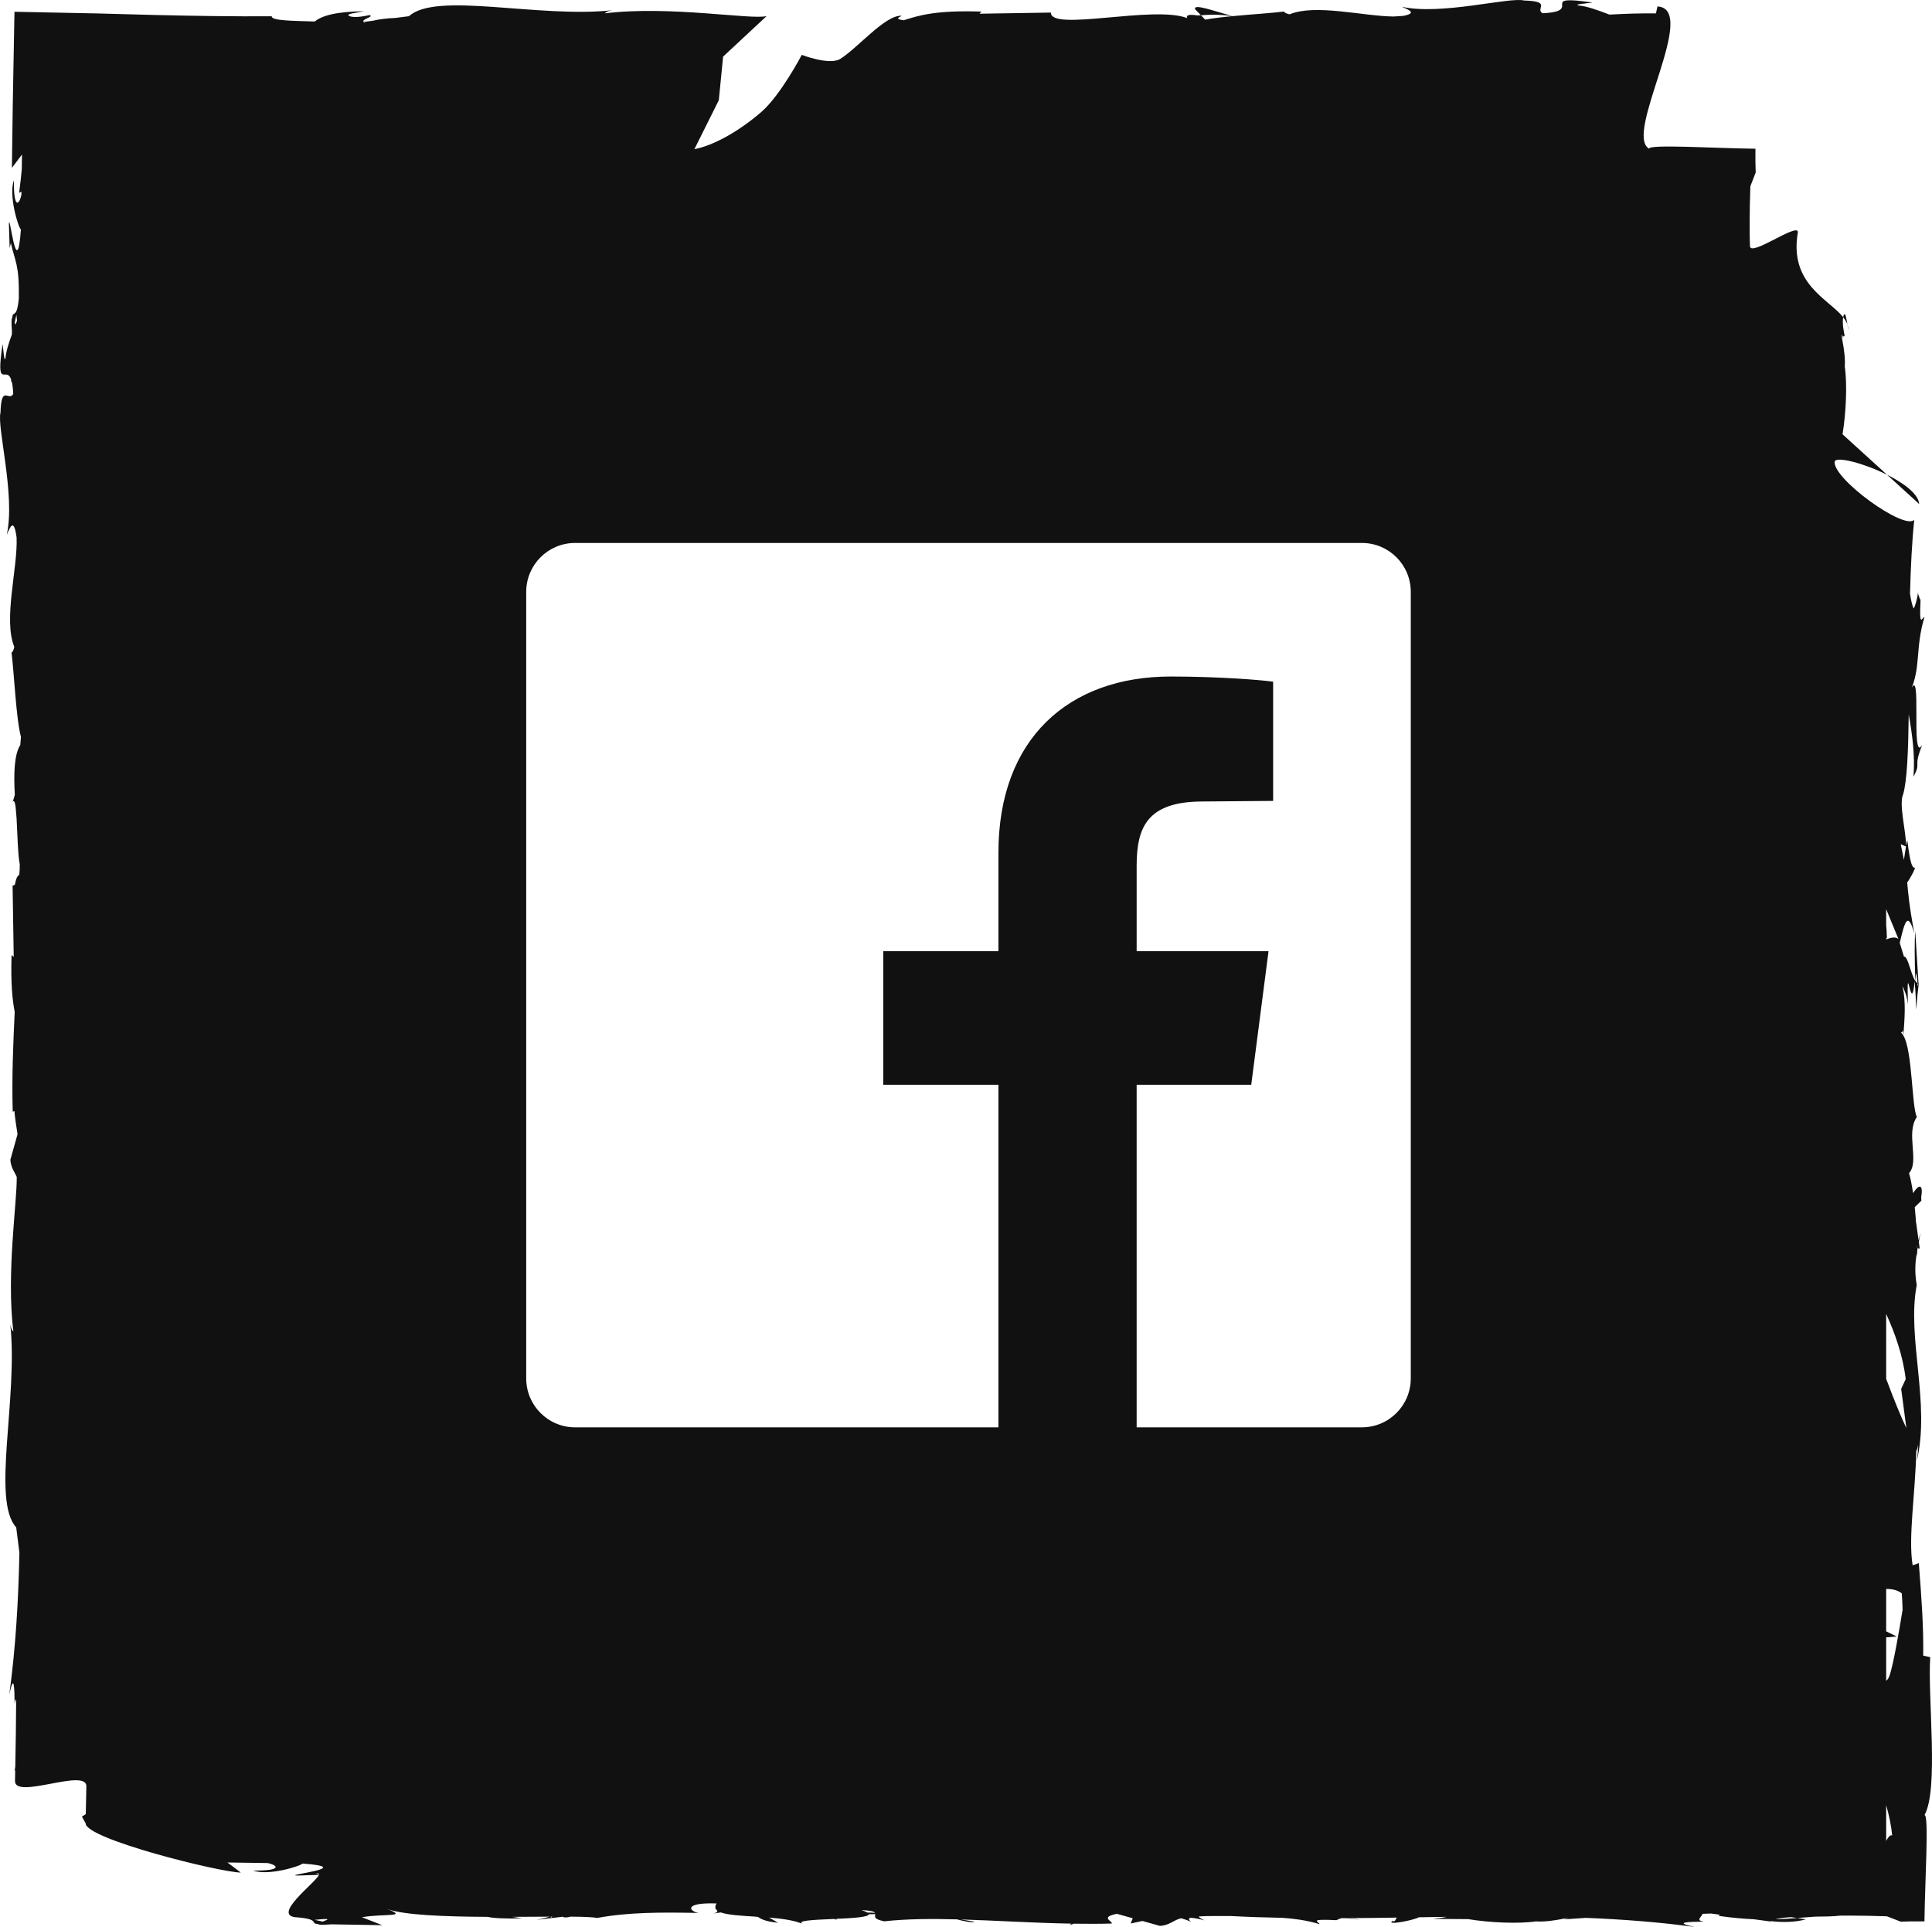 <?xml version="1.0" encoding="UTF-8" standalone="no"?>
<svg
   xmlns:dc="http://purl.org/dc/elements/1.1/"
   xmlns:cc="http://creativecommons.org/ns#"
   xmlns:rdf="http://www.w3.org/1999/02/22-rdf-syntax-ns#"
   xmlns:svg="http://www.w3.org/2000/svg"
   xmlns="http://www.w3.org/2000/svg"
   viewBox="0 0 175.26 174.836"
   height="174.836"
   width="175.26"
   xml:space="preserve"
   version="1.1"
   id="svg2"><defs
     id="defs6"><clipPath
       id="clipPath18"
       clipPathUnits="userSpaceOnUse"><path
         id="path20"
         d="m 0,139.869 140.208,0 L 140.208,0 0,0 0,139.869 Z" /></clipPath></defs><g
     transform="matrix(1.25,0,0,-1.25,0,174.836)"
     id="g10"><path
       id="path12"
       style="fill:#ffffff;fill-opacity:0;fill-rule:nonzero;stroke:none"
       d="m 115.77,19.454 -91.333,0 0,85.956 91.333,0 0,-85.956 z" /><g
       id="g14"><g
         clip-path="url(#clipPath18)"
         id="g16"><g
           transform="translate(133.791,116.977)"
           id="g22"><path
             id="path24"
             style="fill:#111111;fill-opacity:1;fill-rule:nonzero;stroke:none"
             d="M 0,0 C -0.017,-0.036 -0.017,-0.092 -0.026,-0.137 0.109,-0.309 0.216,-0.485 0.279,-0.672 0.197,-0.191 0.128,0.276 0,0" /></g><g
           transform="translate(134.07,116.305)"
           id="g26"><path
             id="path28"
             style="fill:#111111;fill-opacity:1;fill-rule:nonzero;stroke:none"
             d="M 0,0 C 0.022,-0.134 0.046,-0.268 0.072,-0.387 0.07,-0.252 0.042,-0.124 0,0" /></g><g
           transform="translate(136.943,105.41)"
           id="g30"><path
             id="path32"
             style="fill:#111111;fill-opacity:1;fill-rule:nonzero;stroke:none"
             d="M 0,0 2.338,-2.126 C 2.27,-1.385 1.215,-0.607 0,0" /></g><g
           transform="translate(136.882,39.788)"
           id="g34"><path
             id="path36"
             style="fill:#111111;fill-opacity:1;fill-rule:nonzero;stroke:none"
             d="M 0,0 0,4.709 C 0.625,3.343 1.213,1.707 1.419,-0.019 L 1.09,-0.73 1.465,-3.575 C 1.097,-2.822 0.556,-1.49 0,0 M 0.231,-21.582 C 0.157,-21.765 0.08,-21.867 0,-21.912 l 0,3.143 0.762,0.064 -0.762,0.377 0,3.075 c 0.451,0.007 0.86,-0.099 1.133,-0.323 0.028,-0.399 0.049,-0.793 0.06,-1.182 -0.233,-1.435 -0.68,-4.06 -0.962,-4.824 M 0,-33.54 l 0,2.592 c 0.206,-0.71 0.372,-1.5 0.437,-2.21 C 0.293,-33.043 0.116,-33.334 0,-33.54 m 0,65.517 0.052,0.016 C 0.047,32.348 0.027,32.664 0,32.908 L 0,34.09 0.89,31.924 C 0.665,32.111 0.347,32.021 0,31.896 l 0,0.081 z m 1.242,-7.052 c -0.052,0.084 -0.107,0.154 -0.169,0.196 0.108,0.037 0.16,0.34 0.169,-0.196 m -28.728,-63.945 0.035,0 c 0.098,-0.012 0.083,-0.011 -0.035,0 M -34.5,0.029 c 0,-1.964 -1.588,-3.552 -3.553,-3.552 l -16.341,0 0,24.866 8.316,0 1.255,9.696 -9.571,0 0,6.187 c 0,2.799 0.752,4.679 4.806,4.679 l 5.099,0.042 0,8.653 c -0.878,0.125 -3.928,0.375 -7.439,0.375 -7.397,0 -12.497,-4.514 -12.497,-12.788 l 0,-7.148 -8.358,0 0,-9.696 8.358,0 0,-24.866 -30.717,0 c -1.965,0 -3.553,1.588 -3.553,3.552 l 0,57.089 c 0,1.964 1.588,3.553 3.553,3.553 l 57.089,0 c 1.965,0 3.553,-1.589 3.553,-3.553 l 0,-57.089 z m -39.434,-38.774 c -0.086,0.055 -0.223,0.115 -0.434,0.185 0.704,-0.038 0.928,-0.111 0.991,-0.203 -0.204,0.016 -0.389,0.022 -0.557,0.018 m -36.509,137.167 c -0.015,0.01 -0.015,0.019 -0.025,0.029 0.04,-0.002 0.085,-0.003 0.124,-0.005 -0.033,-0.009 -0.065,-0.013 -0.099,-0.024 m -3.018,-137.819 -0.58,0.126 c 1.309,0.138 0.942,0.013 0.58,-0.126 m -0.499,3.482 c 0.175,0.038 0.243,0.015 0.237,-0.054 l -0.237,0.054 z M -135.758,76.51 c -0.018,0.048 -0.038,0.098 -0.058,0.15 l 0.126,0.58 c 0.019,-0.178 0.032,-0.32 0.042,-0.441 -0.037,-0.097 -0.073,-0.194 -0.11,-0.289 M 1.439,38.643 C 1.392,38.367 1.341,38.021 1.287,37.666 c -0.06,0.32 -0.134,0.688 -0.23,1.133 L 1.439,38.643 Z M 2.267,9.588 C 2.263,9.56 2.254,9.527 2.251,9.499 2.25,9.55 2.247,9.615 2.246,9.67 2.253,9.642 2.259,9.609 2.267,9.588 m 0.515,-41.254 c 1.045,1.87 0.228,8.411 0.413,11.459 l -0.507,0.115 c 0.029,2.098 -0.115,4.11 -0.319,6.714 l -0.448,-0.16 c -0.332,2.029 0.191,5.107 0.263,8.303 0.045,0.042 0.088,0.196 0.122,0.451 C 2.317,-5.154 2.278,-5.618 2.217,-5.994 3.229,-1.751 1.48,2.958 2.218,6.807 2.055,7.765 2.11,8.459 2.224,9.132 2.225,9.043 2.232,8.963 2.247,8.894 2.248,8.992 2.25,9.139 2.252,9.288 2.267,9.363 2.28,9.45 2.295,9.526 2.335,9.452 2.382,9.438 2.434,9.471 L 2.369,9.938 c 0.042,0.226 0.085,0.44 0.122,0.681 C 2.438,10.428 2.392,10.24 2.352,10.059 l -0.179,1.283 0,-0.078 c -0.027,0.39 -0.059,0.792 -0.1,1.196 l 0.482,0.468 c -0.005,0.09 -0.009,0.161 -0.014,0.254 0.178,1.079 -0.228,0.868 -0.59,0.292 -0.079,0.553 -0.175,1.061 -0.291,1.454 0.778,0.877 -0.262,2.884 0.568,4.081 -0.374,0.685 -0.318,4.833 -0.982,5.91 0.096,1.216 0.19,2.43 -0.049,3.52 l 0.021,0.018 c 0.115,-0.351 0.259,-0.494 0.36,-1.264 -0.106,3.828 0.24,-1.099 0.485,1.666 0.073,-0.752 0.095,-1.428 0.114,-2.067 0.052,0.689 0.117,1.354 0.196,1.979 C 2.362,28.736 2.355,28.713 2.347,28.684 L 2.348,28.666 2.341,28.67 C 2.287,28.504 2.255,28.45 2.286,28.636 c -0.006,0.012 -0.008,0.059 -0.009,0.08 -0.06,0.026 -0.112,0.096 -0.163,0.173 0.089,1.108 0.113,0.174 0.163,-0.173 0.021,-0.013 0.041,-0.043 0.064,-0.046 0,0 0.004,0.009 0.006,0.014 L 2.11,32.518 C 2.051,31.706 2.063,30.69 2.112,28.889 1.771,29.388 1.585,30.697 1.292,30.643 l -0.306,0.993 c 0.373,1.626 0.59,2.3 1.062,0.685 -0.403,2.168 -0.443,2.904 -0.522,3.699 0.209,0.305 0.408,0.664 0.576,1.047 -0.173,0.06 -0.332,0.06 -0.567,2.024 -0.027,-0.088 -0.056,-0.225 -0.086,-0.393 -0.031,1.188 -0.537,3.031 -0.215,3.734 0.287,1.009 0.37,3.154 0.402,5.797 0.253,-1.427 0.468,-2.972 0.345,-4.524 0.606,1.117 -0.069,0.566 0.64,2.31 -0.882,-1.512 0.037,6.275 -0.89,3.847 0.823,1.788 0.349,3.096 1.05,5.435 C 2.579,55.224 2.395,54.469 2.494,56.527 2.436,56.62 2.36,56.84 2.316,56.979 2.323,57.042 2.325,57.064 2.331,57.118 2.322,57.077 2.316,57.046 2.308,57.005 2.277,57.094 2.271,57.102 2.299,56.963 2.211,56.472 2.104,56.074 1.991,55.913 1.88,56.159 1.797,56.54 1.73,56.985 c 0.05,1.894 0.14,3.737 0.307,5.367 -0.705,-0.798 -5.953,3 -5.774,4.231 0.124,0.39 2.116,-0.12 3.799,-0.961 l -3.229,2.937 c 0.252,1.525 0.352,3.624 0.163,4.918 0.097,1.221 -0.497,3.086 -0.145,2.022 l -0.018,0.249 c 0.051,-0.092 0.1,-0.136 0.151,-0.023 -0.053,0.251 -0.192,0.928 -0.101,1.328 -1.059,1.337 -3.955,2.415 -3.287,6.19 -0.057,0.675 -3.448,-1.828 -3.481,-1.028 -0.016,0.289 -0.025,1.082 -0.021,1.825 0.003,0.758 0.017,1.584 0.05,2.521 l 0.388,1.002 c -0.022,0.486 -0.027,1.064 -0.019,1.722 -2.953,0.034 -7.753,0.341 -7.717,0.004 -1.87,1.045 3.658,10.14 0.61,10.325 l -0.115,-0.507 c -1.112,0.015 -2.206,-0.02 -3.371,-0.086 -0.84,0.321 -1.639,0.613 -2.251,0.663 -0.346,0.089 0.546,0.144 1.028,0.211 -4.152,0.607 -0.538,-0.629 -3.632,-0.776 -0.571,0.34 0.736,0.862 -1.347,0.926 -1.037,0.273 -6.041,-1.101 -8.883,-0.451 0.577,-0.24 1.128,-0.48 0.096,-0.669 -0.23,-0.012 -0.46,-0.026 -0.689,-0.042 -2.234,0.027 -5.664,0.933 -7.541,0.157 -0.281,0.071 -0.387,0.14 -0.398,0.204 -0.893,-0.112 -2.377,-0.205 -3.726,-0.334 -1.366,0.37 -2.89,0.943 -2.725,0.497 l 0.419,-0.433 c 0.953,0.077 1.683,0.029 2.303,-0.064 -0.747,-0.071 -1.451,-0.153 -1.991,-0.257 l -0.312,0.321 c -0.089,-0.005 -0.161,-0.009 -0.254,-0.014 -0.67,0.11 -0.841,-0.005 -0.738,-0.194 -2.434,0.951 -9.929,-1.001 -9.895,0.402 l -5.18,-0.082 0.135,0.156 c -3.31,0.101 -4.481,-0.265 -5.645,-0.633 -0.765,0.105 -0.207,0.247 -0.143,0.328 -1.188,0.075 -3.161,-2.324 -4.455,-3.131 -0.777,-0.485 -2.792,0.292 -2.792,0.292 0,0 -1.531,-2.927 -2.938,-4.147 -1.668,-1.444 -3.517,-2.446 -4.854,-2.697 l 1.771,3.552 0.313,3.167 3.158,2.941 c -1.1,-0.288 -6.995,0.777 -11.74,0.199 0.047,0.057 0.145,0.153 0.522,0.223 -5.339,-0.582 -12.781,1.375 -14.737,-0.431 l -1.038,-0.131 c -0.533,-0.016 -1.066,-0.077 -1.619,-0.204 l -0.642,-0.082 c -0.141,0.231 0.77,0.352 0.447,0.501 -0.279,-0.059 -1.104,-0.239 -1.465,-0.075 -0.354,0.164 0.508,0.232 1.058,0.352 -2.091,-0.028 -3.07,-0.334 -3.578,-0.745 -1.527,0.048 -3.18,0.05 -3.118,0.377 -2.84,-0.014 -5.658,0.028 -8.448,0.094 -1.395,0.037 -2.783,0.074 -4.163,0.112 -2.033,0.042 -4.055,0.083 -6.064,0.123 -0.041,-2.245 -0.082,-4.469 -0.123,-6.676 -0.021,-1.565 -0.042,-3.115 -0.064,-4.655 l 0.732,0.968 -0.015,-1.071 c -0.04,-0.441 -0.098,-0.987 -0.191,-1.713 l 0.168,0.095 -0.004,-0.241 c -0.171,-0.77 -0.572,-1.033 -0.542,1.058 -0.415,-1.099 0.347,-3.506 0.506,-3.566 -0.296,-4.093 -0.853,1.599 -0.87,0.344 l 0.054,-1.705 0.086,0.384 c 0.299,-1.382 0.615,-1.504 0.579,-4.017 -0.146,-1.59 -0.451,-0.815 -0.479,-1.442 -0.052,0.004 -0.076,-0.207 -0.021,-0.959 l -0.004,-0.225 c -0.233,-0.639 -0.426,-1.239 -0.465,-1.718 -0.09,-0.346 -0.144,0.546 -0.211,1.028 -0.506,-3.454 0.263,-1.546 0.621,-2.582 l -0.004,-0.195 0.036,0.09 c 0.057,-0.21 0.101,-0.504 0.122,-0.945 -0.339,-0.571 -0.862,0.735 -0.925,-1.347 -0.275,-1.038 1.1,-6.041 0.45,-8.883 0.261,0.626 0.522,1.248 0.718,-0.19 0.094,-2.203 -0.987,-5.955 -0.164,-7.945 -0.071,-0.28 -0.139,-0.386 -0.204,-0.397 0.192,-1.529 0.327,-4.785 0.684,-6.133 -0.017,-0.187 -0.033,-0.38 -0.047,-0.584 -0.442,-0.685 -0.486,-2.069 -0.398,-3.62 -0.066,-0.254 -0.141,-0.489 -0.238,-0.685 0.152,0.415 0.24,0.24 0.299,-0.225 0.021,-0.258 0.043,-0.516 0.065,-0.775 0.066,-1.118 0.092,-2.686 0.233,-3.352 0.001,-0.294 -0.01,-0.557 -0.039,-0.778 -0.103,-0.032 -0.21,-0.174 -0.309,-0.655 10e-4,-0.015 0.002,-0.029 0.003,-0.044 -0.054,-0.033 -0.106,-0.07 -0.176,-0.068 l 0.082,-5.18 -0.156,0.135 c -0.062,-2.002 0.049,-3.215 0.227,-4.124 -0.111,-2.347 -0.215,-4.774 -0.143,-7.232 0.037,-0.019 0.077,0.012 0.12,0.055 0.048,-0.531 0.124,-1.075 0.229,-1.703 l -0.521,-1.857 c 0.043,-0.584 0.296,-0.854 0.463,-1.244 0.029,-1.837 -0.763,-6.982 -0.247,-11.22 -0.056,0.046 -0.152,0.145 -0.222,0.522 0.581,-5.339 -1.375,-12.781 0.43,-14.737 l 0.232,-1.837 c -0.071,-3.445 -0.267,-6.883 -0.733,-10.294 0.341,1.599 0.375,0.533 0.388,-0.688 0.021,0.205 0.06,0.3 0.11,0.335 -0.009,-1.633 -0.03,-3.26 -0.064,-4.878 l -0.036,-0.261 c 0.012,-0.015 0.019,-0.038 0.03,-0.056 -0.006,-0.24 -0.008,-0.484 -0.013,-0.725 -0.038,-1.394 5.214,0.978 5.177,-0.402 -0.014,-0.674 -0.027,-1.339 -0.041,-2.01 l -0.281,-0.18 0.268,-0.486 c -0.023,-1.131 9.722,-3.553 11.262,-3.575 l -0.968,0.732 2.931,-0.042 c 0.769,-0.17 1.032,-0.573 -1.059,-0.542 1.1,-0.414 3.506,0.347 3.566,0.506 4.093,-0.296 -1.599,-0.853 -0.344,-0.871 l 1.541,0.05 c -0.186,-0.544 -3.642,-3.058 -1.493,-3.09 1.59,-0.146 0.816,-0.451 1.441,-0.479 -0.003,-0.052 0.208,-0.076 0.96,-0.021 l 3.692,-0.062 -1.476,0.577 c 1.637,0.284 3.472,-0.03 1.768,0.624 1.169,-0.472 4.253,-0.582 7.363,-0.597 0.346,-0.089 1.194,-0.147 2.499,-0.107 -0.233,0.038 -0.482,0.073 -0.701,0.107 1.027,0.004 2.016,0.013 2.894,0.016 -0.042,-0.027 -0.083,-0.054 -0.133,-0.09 0.152,0.211 -0.216,0.009 -1.007,-0.142 l 1.861,0.222 c -0.007,0.003 -0.013,0.007 -0.02,0.011 l 0.112,0 -0.092,-0.011 c 0.12,-0.054 0.292,-0.076 0.593,0.009 0.935,-0.007 1.632,-0.031 1.938,-0.094 2.292,0.421 4.555,0.414 7.357,0.363 -0.696,0.121 -1.113,0.77 1.304,0.69 -0.088,-0.133 -0.1,-0.24 -0.075,-0.336 l -0.022,10e-4 c 0.005,-0.016 0.018,-0.032 0.032,-0.05 0.018,-0.04 0.053,-0.075 0.091,-0.109 0.056,-0.081 0.051,-0.167 -0.27,-0.237 l 0.554,0.078 c 0.52,-0.187 1.479,-0.241 2.518,-0.305 -0.008,-0.005 -0.014,-0.002 -0.024,-0.009 0.069,-0.001 0.119,-0.001 0.186,-0.002 -0.001,0 -0.002,0 -0.002,10e-4 0.005,-10e-4 0.01,-10e-4 0.015,-10e-4 l -0.013,0 c 0.145,-0.092 0.423,-0.332 1.473,-0.433 l -0.648,0.376 c 0.989,-0.082 1.945,-0.213 2.565,-0.519 -0.821,0.301 0.648,0.354 2.152,0.419 0.24,-0.077 0.231,-0.048 0.142,0.007 1.199,0.053 2.369,0.121 2.374,0.334 0.157,0.005 0.316,0.008 0.477,0.01 -0.016,-0.159 -0.187,-0.351 0.64,-0.522 1.654,0.18 3.431,0.189 5.285,0.141 0.462,-0.127 1.128,-0.268 1.263,-0.173 -0.309,0.062 -0.651,0.116 -1.005,0.167 2.552,-0.075 5.257,-0.256 8.027,-0.303 l -0.097,-0.104 0.287,0.099 c 0.913,-0.013 1.83,-0.016 2.752,0.011 0.093,0.176 -0.901,0.445 0.372,0.707 l 1.155,-0.324 -0.147,-0.38 0.844,0.184 1.281,-0.36 c 0.714,0.053 0.962,0.416 1.529,0.556 0.194,-0.053 0.428,-0.128 0.765,-0.266 -0.245,0.144 -0.243,0.238 -0.083,0.302 0.274,-0.02 0.59,-0.068 1.009,-0.187 -0.175,0.086 -0.393,0.196 -0.399,0.285 0.618,0.042 1.526,0.025 2.299,0.028 1.257,-0.066 2.519,-0.107 3.785,-0.131 0.774,-0.064 1.615,-0.141 2.671,-0.457 -0.073,0.202 -0.829,0.387 1.231,0.287 0.074,0.047 0.222,0.101 0.352,0.144 0.122,0.001 0.243,0.001 0.365,0.002 0.301,-0.045 0.634,-0.084 0.999,-0.112 -0.161,0.031 -0.461,0.067 -0.944,0.113 1.201,0.007 2.405,0.021 3.61,0.04 -0.115,-0.143 -0.109,-0.344 -0.331,-0.242 -0.471,-0.343 1.548,0.046 1.933,0.266 0.668,0.011 1.337,0.021 2.006,0.03 -0.184,-0.05 -0.503,-0.098 -1.022,-0.146 l 2.592,-0.02 c 1.525,-0.252 3.623,-0.352 4.917,-0.163 1.223,-0.097 3.087,0.497 2.022,0.146 l 1.597,0.109 c 2.646,-0.106 5.284,-0.302 7.907,-0.66 -1.598,0.341 -0.533,0.375 0.688,0.388 -0.682,0.07 -0.182,0.339 -0.125,0.566 0.203,0.009 0.408,0.015 0.612,0.022 l 0.671,-0.089 c -0.05,-0.022 -0.1,-0.044 -0.136,-0.079 1.006,-0.145 1.829,-0.215 2.564,-0.247 l 1.218,-0.163 c 0.012,0.009 0.03,0.015 0.042,0.023 0.816,-0.089 1.682,-0.093 2.524,0.127 -0.207,0.043 -0.411,0.065 -0.623,0.101 -0.512,-0.043 -1.03,-0.078 -1.584,-0.096 0.292,0.085 0.684,0.132 1.133,0.159 0.151,-0.024 0.3,-0.035 0.451,-0.063 0.408,0.035 0.831,0.069 1.269,0.1 0.69,0.004 1.349,0.013 1.839,0.073 0.28,0.003 0.579,0.004 0.878,0.002 0.758,-0.003 1.584,-0.018 2.521,-0.05 l 1.002,-0.388 c 0.485,0.022 1.064,0.027 1.722,0.019 0.035,2.953 0.341,7.753 0.004,7.717" /></g></g></g></g></svg>